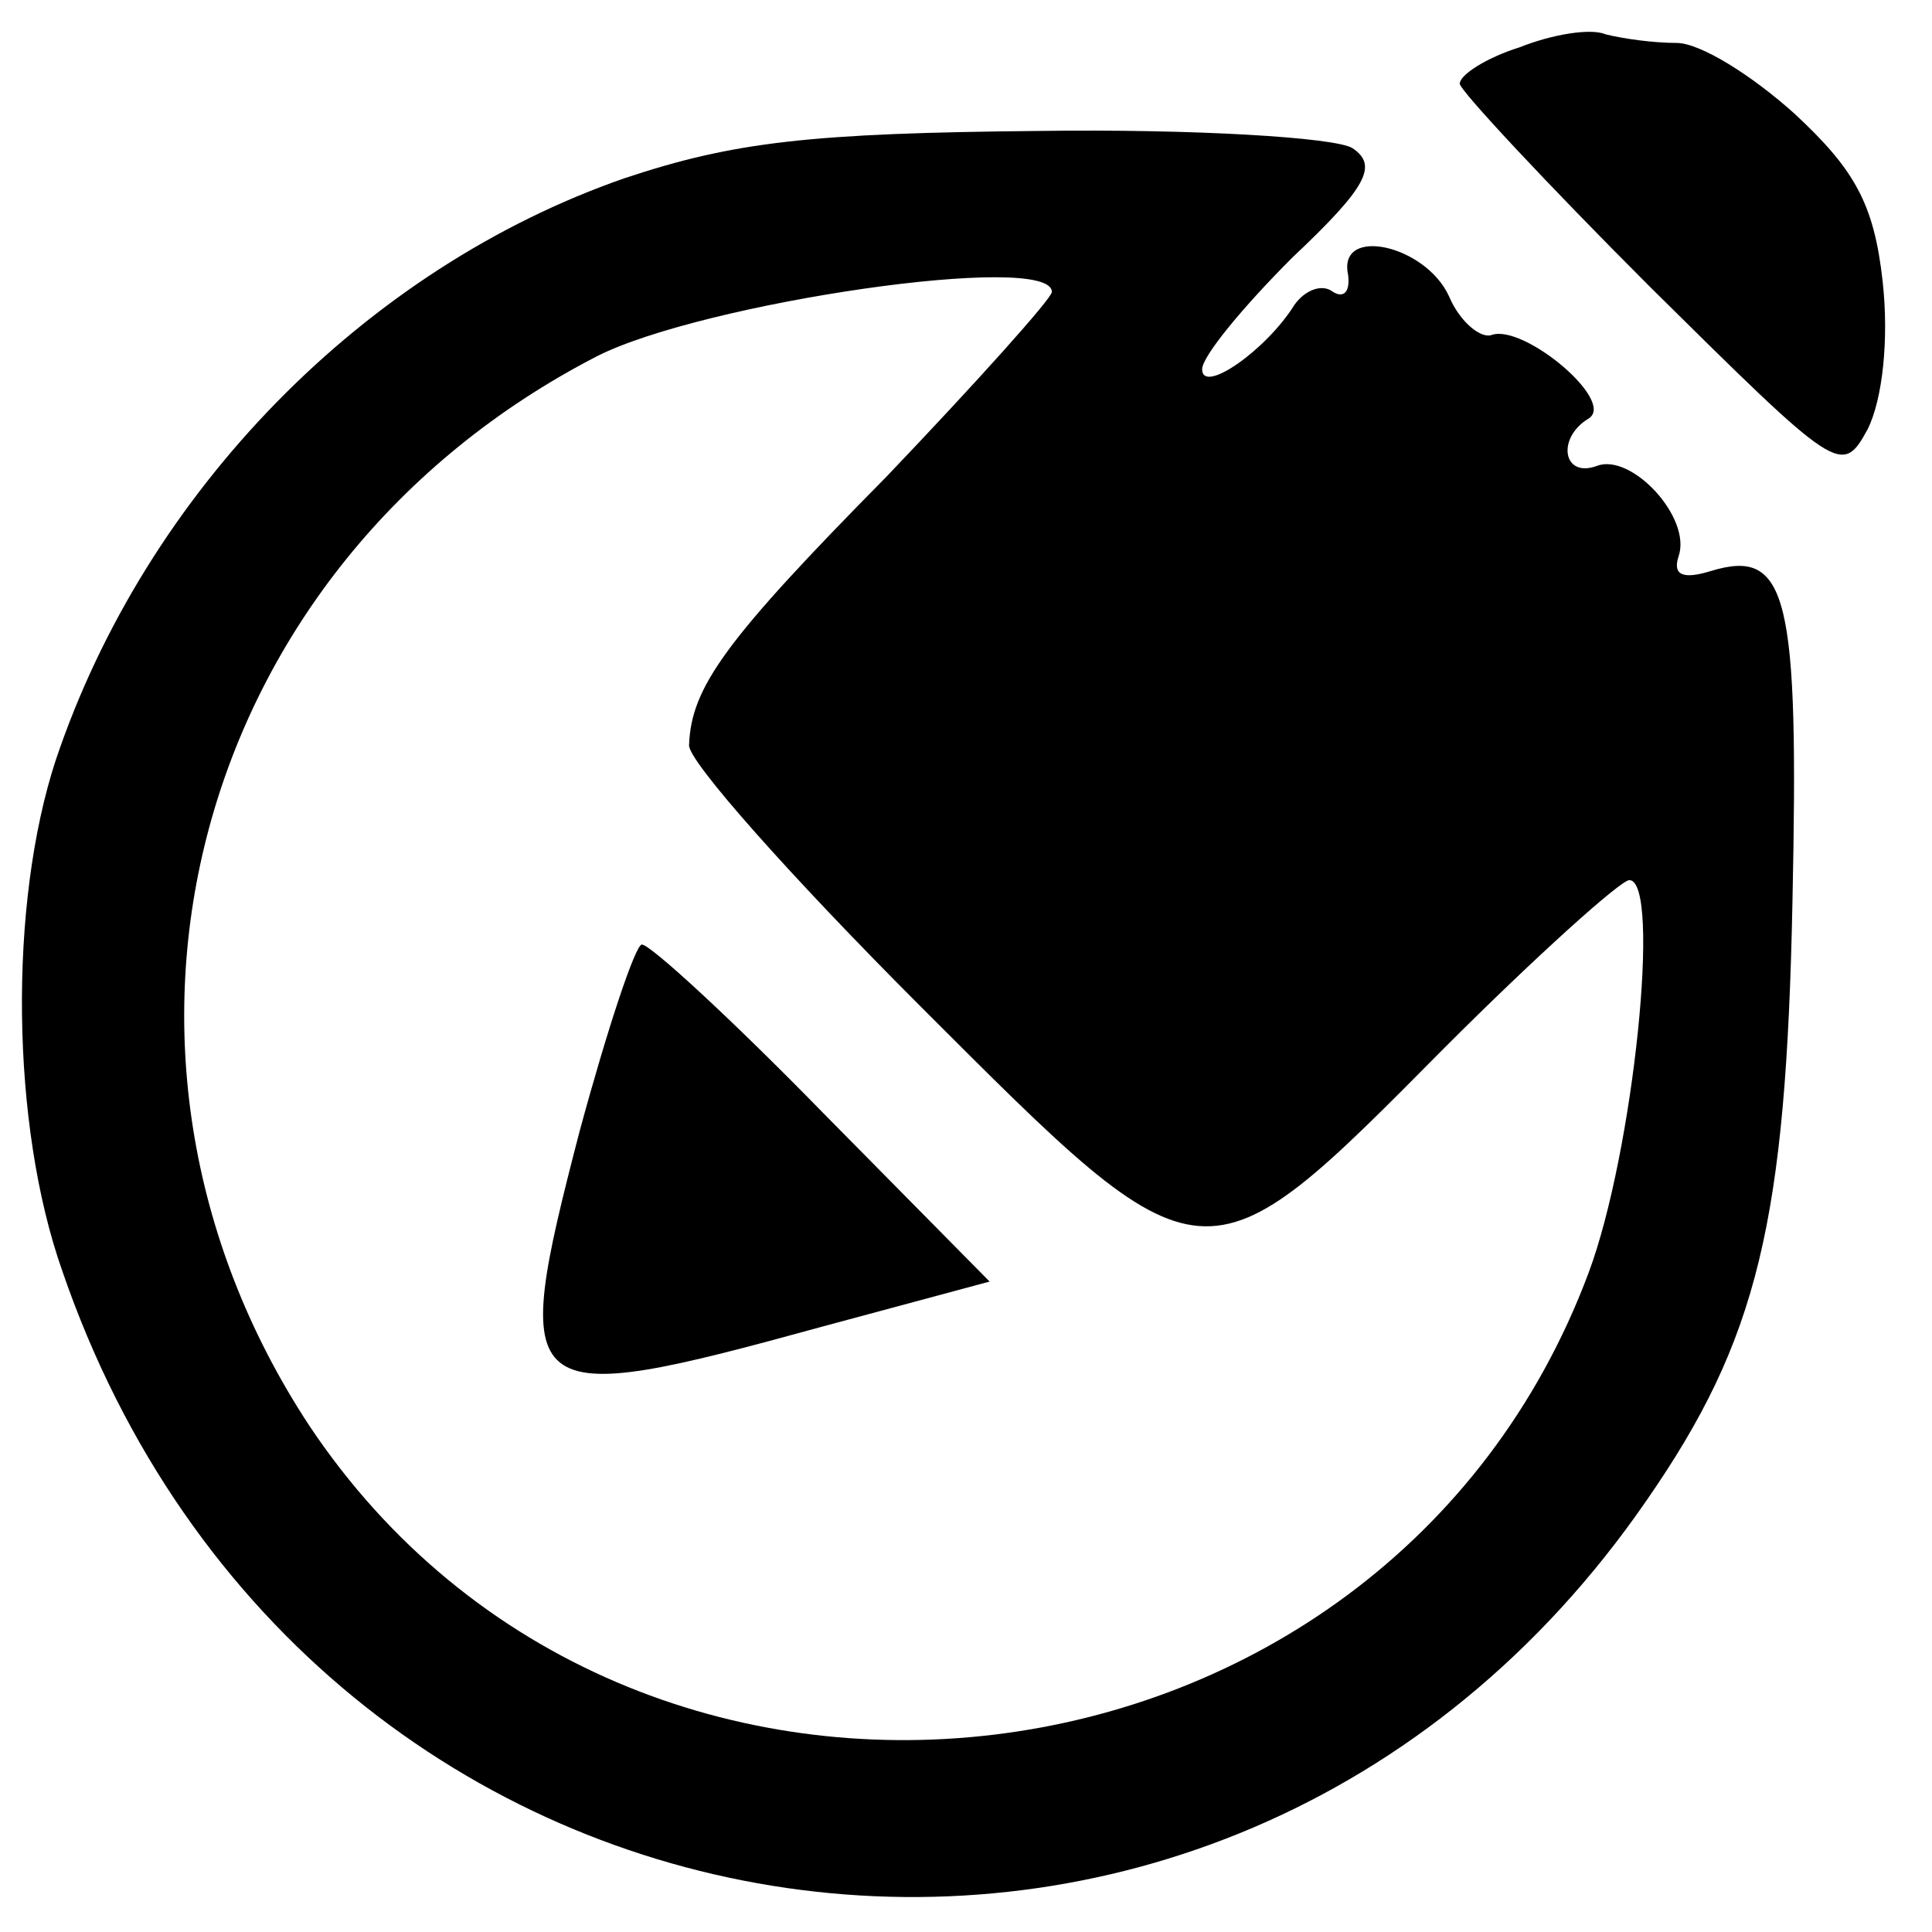 <?xml version="1.0" standalone="no"?>
<!DOCTYPE svg PUBLIC "-//W3C//DTD SVG 20010904//EN"
 "http://www.w3.org/TR/2001/REC-SVG-20010904/DTD/svg10.dtd">
<svg version="1.0" xmlns="http://www.w3.org/2000/svg"
 width="90pt" height="90pt" viewBox="0 0 90 90"
 preserveAspectRatio="xMidYMid meet">
<g transform="translate(0,90) scale(0.1,-0.1)"
fill="#000000" stroke="none">
<path d="M708 878 c-16 -5 -28 -13 -28 -17 0 -3 40 -46 89 -95 87 -86 89 -88
101 -66 7 14 10 42 7 69 -4 36 -13 52 -41 78 -20 18 -44 33 -55 33 -11 0 -25
2 -33 4 -7 3 -25 0 -40 -6z"/>
<path d="M291 817 c-121 -42 -223 -146 -265 -271 -22 -67 -21 -170 3 -238 115
-335 539 -396 738 -107 52 75 65 130 68 279 3 142 -2 165 -38 154 -13 -4 -18
-2 -15 7 6 18 -22 48 -38 42 -16 -6 -19 13 -4 22 13 8 -30 44 -45 39 -5 -2
-15 6 -20 18 -11 24 -52 33 -47 10 1 -8 -2 -11 -7 -8 -5 4 -13 1 -18 -6 -13
-21 -43 -42 -43 -30 0 6 19 29 42 52 35 33 40 43 28 51 -8 5 -74 9 -146 8
-106 -1 -142 -5 -193 -22z m199 -53 c0 -3 -35 -42 -77 -86 -75 -76 -91 -98
-92 -125 -1 -7 48 -62 108 -122 133 -133 131 -133 244 -19 43 43 82 78 86 78
15 0 2 -127 -19 -183 -95 -254 -446 -296 -596 -71 -115 175 -54 401 134 498
49 25 212 49 212 30z"/>
<path d="M270 373 c-33 -127 -29 -130 113 -91 l78 21 -78 79 c-42 43 -80 78
-84 78 -3 0 -16 -39 -29 -87z"/>
</g>
</svg>
